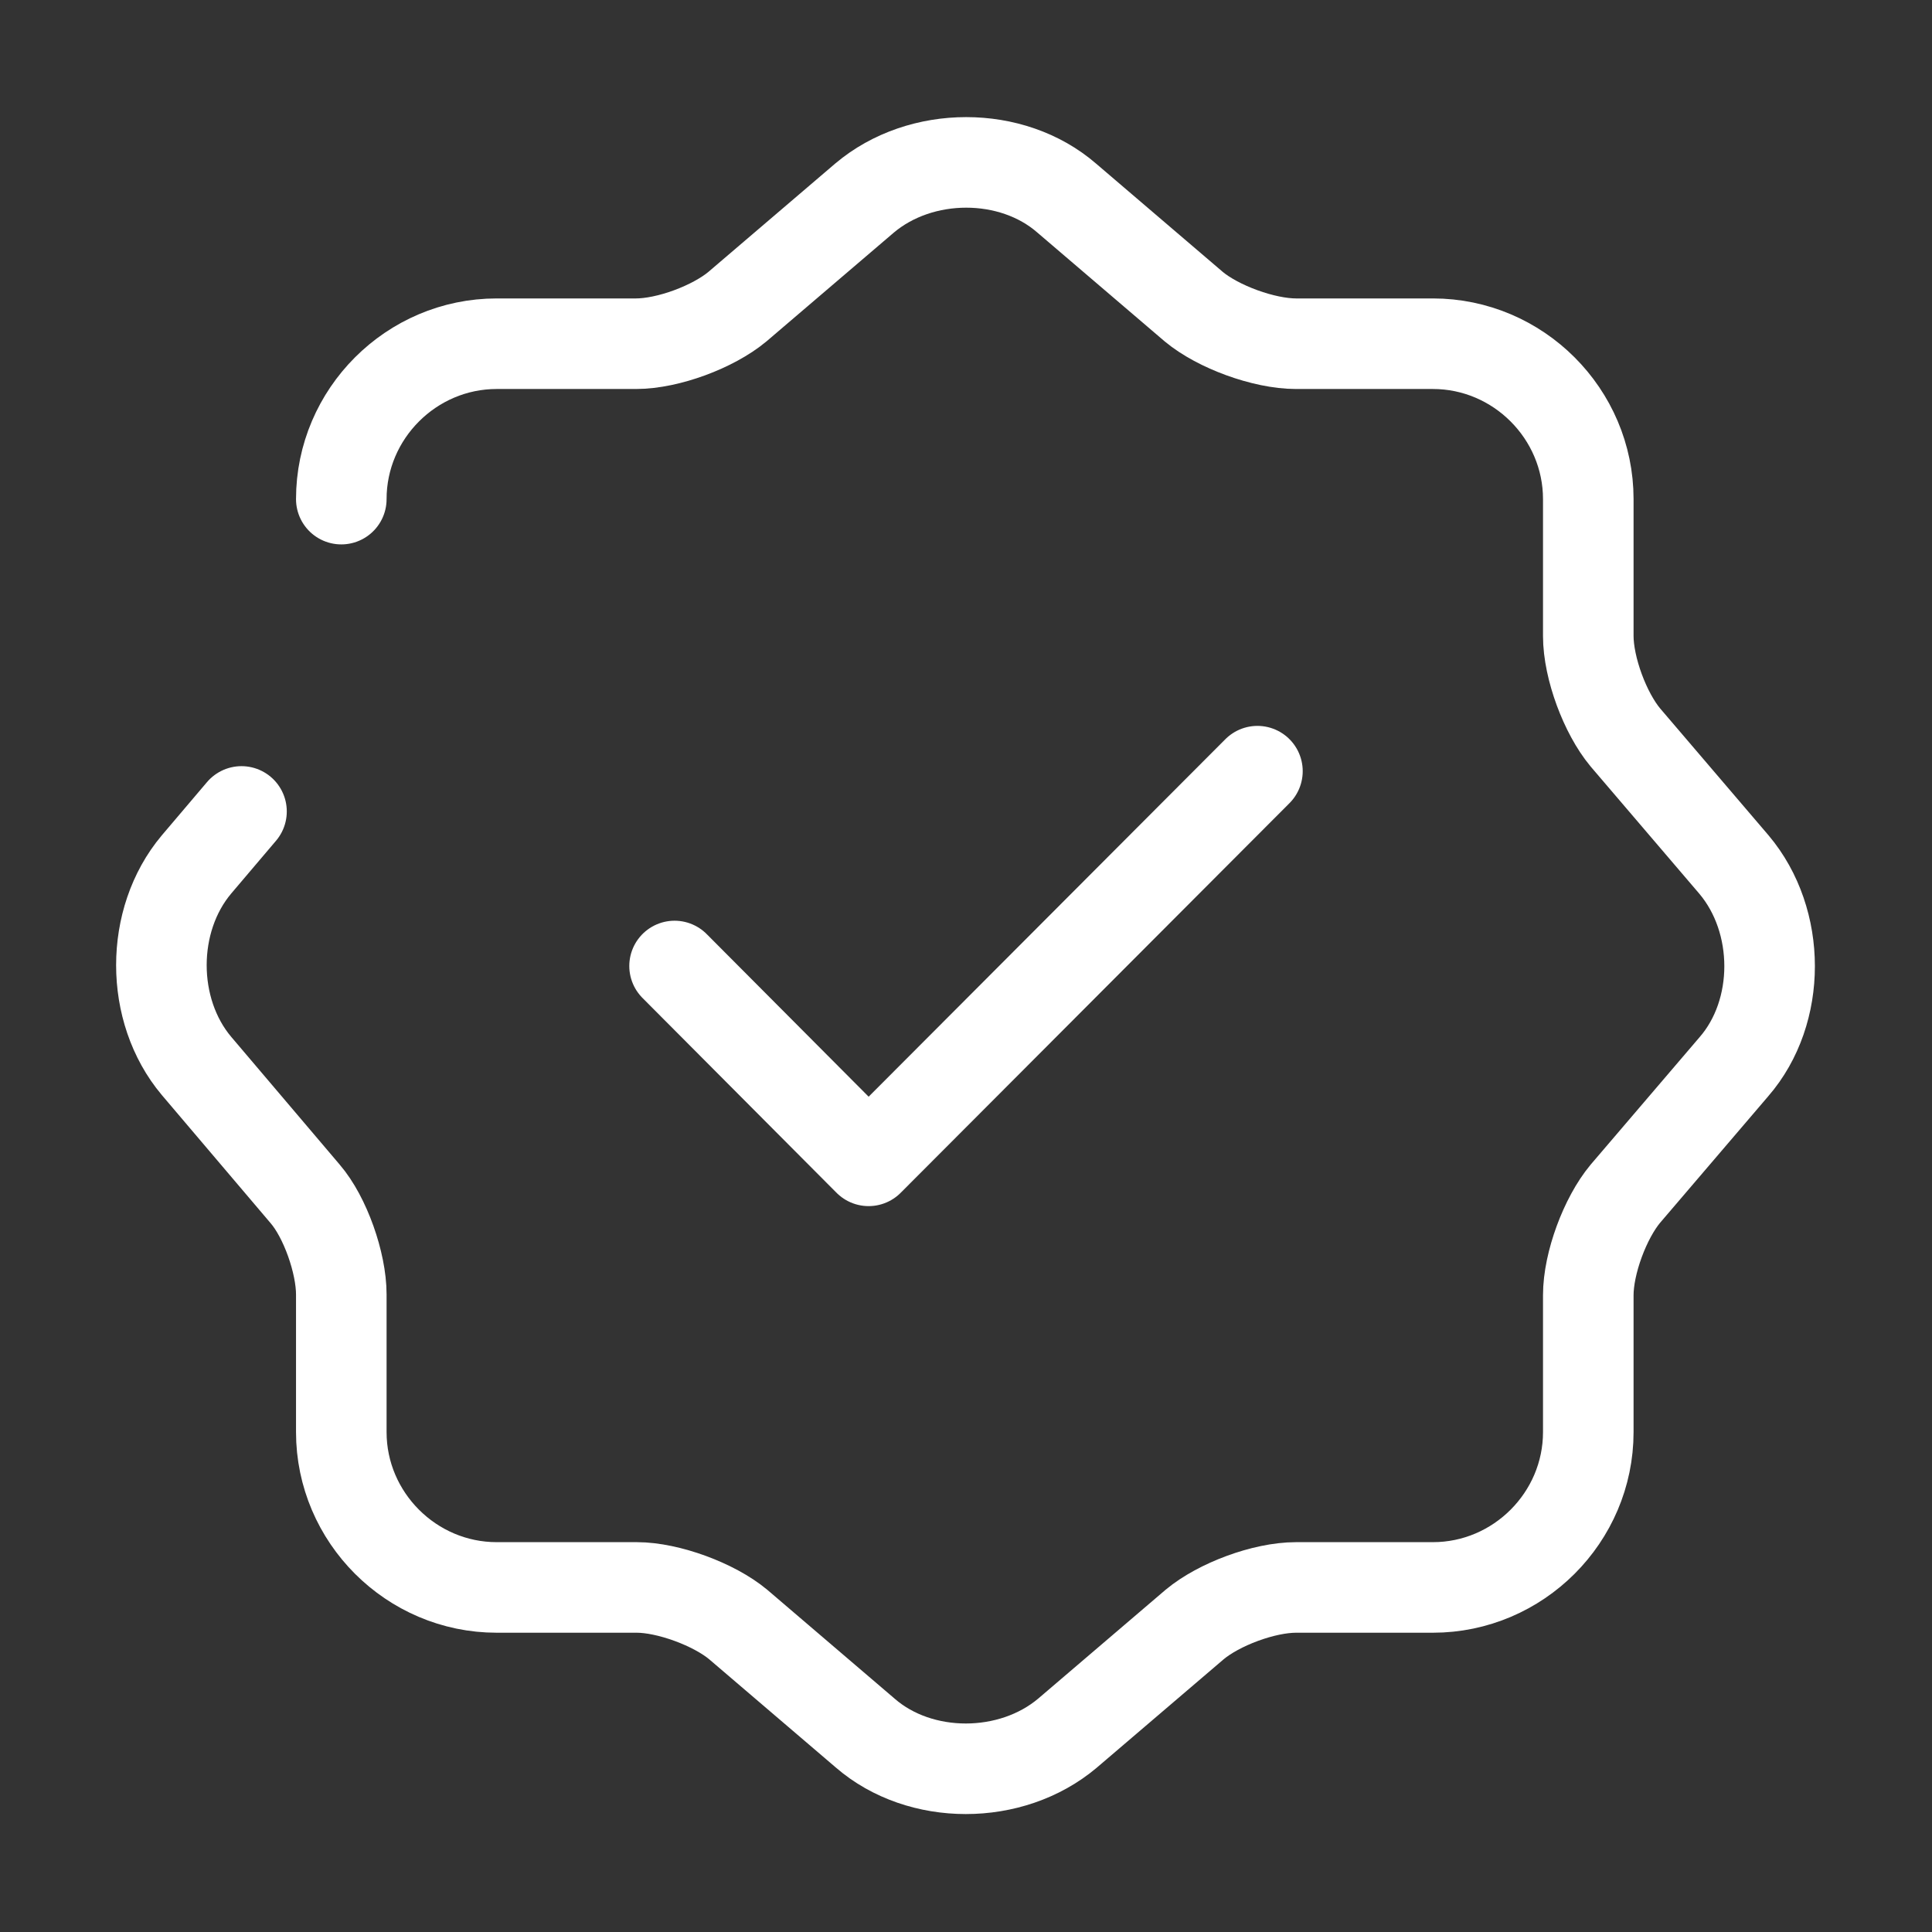 <?xml version="1.0" encoding="UTF-8"?>
<svg xmlns="http://www.w3.org/2000/svg" width="32" height="32" viewBox="0 0 32 32" fill="none">
  <rect x="0" y="0" width="32" height="32" fill="#333333" stroke="none"/>
  <path d="M11.173 16L14.387 19.227L20.827 12.773" stroke="white" stroke-width="1.5" stroke-linecap="round" stroke-linejoin="round"></path>
  <path d="M5.653 8.267C5.653 6.853 6.813 5.693 8.227 5.693H10.533C11.067 5.693 11.813 5.413 12.213 5.08L14.32 3.28C15.253 2.493 16.76 2.493 17.667 3.28L19.773 5.08C20.173 5.413 20.933 5.693 21.467 5.693H23.733C25.147 5.693 26.307 6.853 26.307 8.267V10.533C26.307 11.067 26.587 11.813 26.92 12.213L28.72 14.32C29.507 15.253 29.507 16.76 28.72 17.667L26.92 19.773C26.587 20.173 26.307 20.92 26.307 21.453V23.72C26.307 25.133 25.147 26.293 23.733 26.293H21.467C20.933 26.293 20.187 26.573 19.787 26.907L17.68 28.707C16.747 29.493 15.24 29.493 14.333 28.707L12.227 26.907C11.827 26.573 11.067 26.293 10.547 26.293H8.227C6.813 26.293 5.653 25.133 5.653 23.72V21.44C5.653 20.92 5.387 20.16 5.053 19.773L3.253 17.653C2.48 16.733 2.48 15.24 3.253 14.32L4 13.44" stroke="white" stroke-width="1.5" stroke-linecap="round" stroke-linejoin="round"></path>
</svg>
